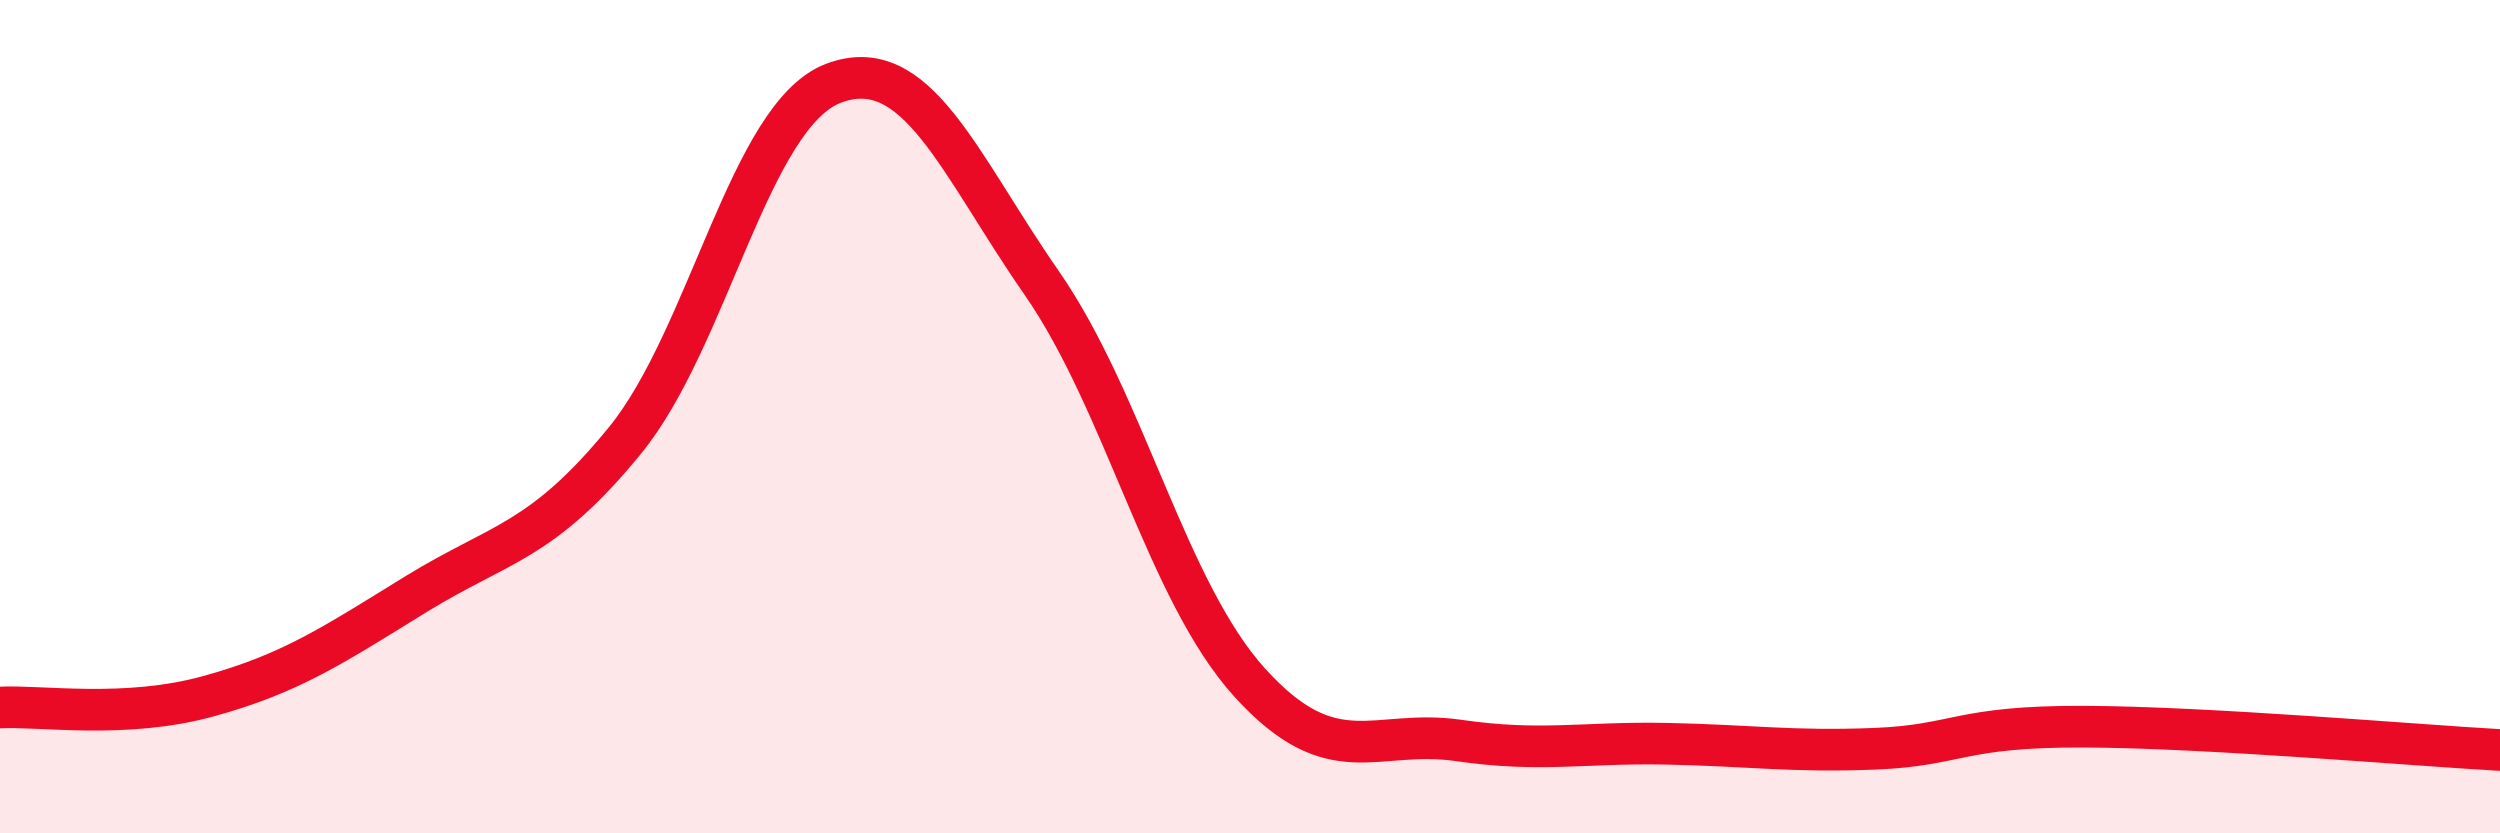 
    <svg width="60" height="20" viewBox="0 0 60 20" xmlns="http://www.w3.org/2000/svg">
      <path
        d="M 0,16.98 C 1,16.93 3,17.26 5,16.71 C 7,16.16 8,15.48 10,14.25 C 12,13.02 13,13.02 15,10.57 C 17,8.12 18,2.76 20,2 C 22,1.24 23,3.91 25,6.79 C 27,9.67 28,14.19 30,16.39 C 32,18.59 33,17.48 35,17.77 C 37,18.06 38,17.81 40,17.85 C 42,17.89 43,18.05 45,17.97 C 47,17.89 47,17.43 50,17.44 C 53,17.45 58,17.89 60,18L60 20L0 20Z"
        fill="#EB0A25"
        opacity="0.1"
        stroke-linecap="round"
        stroke-linejoin="round"
      />
      <path
        d="M 0,16.98 C 1,16.93 3,17.26 5,16.71 C 7,16.16 8,15.48 10,14.25 C 12,13.02 13,13.02 15,10.57 C 17,8.12 18,2.76 20,2 C 22,1.24 23,3.91 25,6.79 C 27,9.67 28,14.19 30,16.39 C 32,18.59 33,17.48 35,17.77 C 37,18.06 38,17.81 40,17.85 C 42,17.89 43,18.05 45,17.97 C 47,17.89 47,17.43 50,17.44 C 53,17.45 58,17.89 60,18"
        stroke="#EB0A25"
        stroke-width="1"
        fill="none"
        stroke-linecap="round"
        stroke-linejoin="round"
      />
    </svg>
  